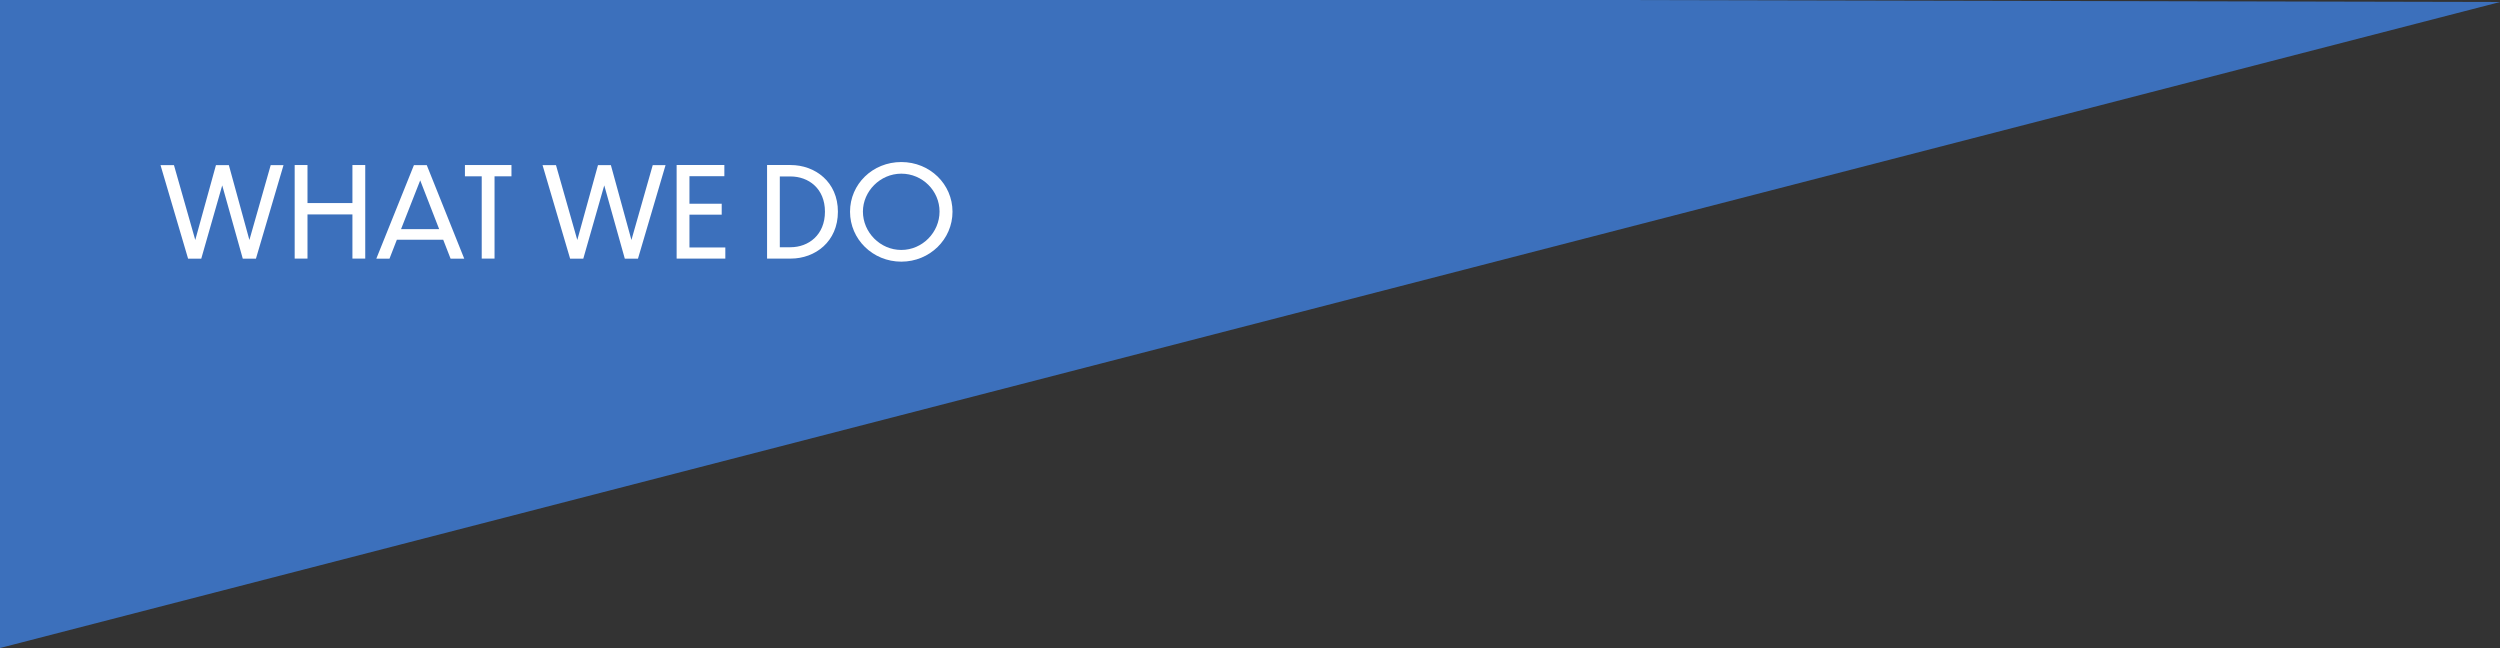 <?xml version="1.0" encoding="UTF-8"?>
<svg id="Layer_2" xmlns="http://www.w3.org/2000/svg" viewBox="0 0 358.87 93.02">
  <rect x="0" y="0" width="358.87" height="93.02" fill="#333333" stroke="none"/>
  <defs>
    <style>
      .cls-1 {
        fill: #3c70bc;
      }

      .cls-2 {
        fill: #fff;
      }
    </style>
  </defs>
  <g id="Header">
    <polygon class="cls-1" points="231.26 0 0 0 0 93.02 358.87 .29 231.26 0"/>
    <g>
      <path class="cls-2" d="M31.9,26.61l-3.01,10.52h-1.89l-3.96-13.43h1.93l3.06,10.75,2.97-10.75h1.85l2.95,10.75,3.06-10.75h1.84l-3.96,13.43h-1.89l-2.95-10.52Z"/>
      <path class="cls-2" d="M42.3,23.69h1.84v5.46h6.45v-5.46h1.84v13.43h-1.84v-6.34h-6.45v6.34h-1.84v-13.43Z"/>
      <path class="cls-2" d="M63.61,34.41h-6.64l-1.06,2.72h-1.89l5.4-13.43h1.84l5.38,13.43h-1.96l-1.06-2.72ZM63.04,32.89l-2.72-7-2.75,7h5.47Z"/>
      <path class="cls-2" d="M69.15,25.31h-2.41v-1.62h6.68v1.62h-2.43v11.81h-1.84v-11.81Z"/>
      <path class="cls-2" d="M86.74,26.61l-3.01,10.52h-1.89l-3.96-13.43h1.93l3.06,10.75,2.97-10.75h1.85l2.95,10.75,3.06-10.75h1.84l-3.96,13.43h-1.89l-2.95-10.52Z"/>
      <path class="cls-2" d="M97.14,23.69h6.84v1.6h-5.01v3.96h4.63v1.57h-4.63v4.7h5.15v1.6h-6.99v-13.43Z"/>
      <path class="cls-2" d="M110.1,23.69h3.39c3.51,0,6.79,2.41,6.79,6.7s-3.26,6.73-6.77,6.73h-3.4v-13.43ZM111.94,35.49h1.53c2.59,0,4.95-1.76,4.95-5.1s-2.36-5.06-4.95-5.06h-1.53v10.16Z"/>
      <path class="cls-2" d="M136.73,30.39c0,3.96-3.26,7.17-7.35,7.17s-7.36-3.21-7.36-7.17,3.24-7.13,7.36-7.13,7.35,3.19,7.35,7.13ZM123.87,30.37c0,2.97,2.47,5.51,5.51,5.51s5.49-2.54,5.49-5.51-2.45-5.44-5.49-5.44-5.51,2.54-5.51,5.44Z"/>
    </g>
  </g>
</svg>